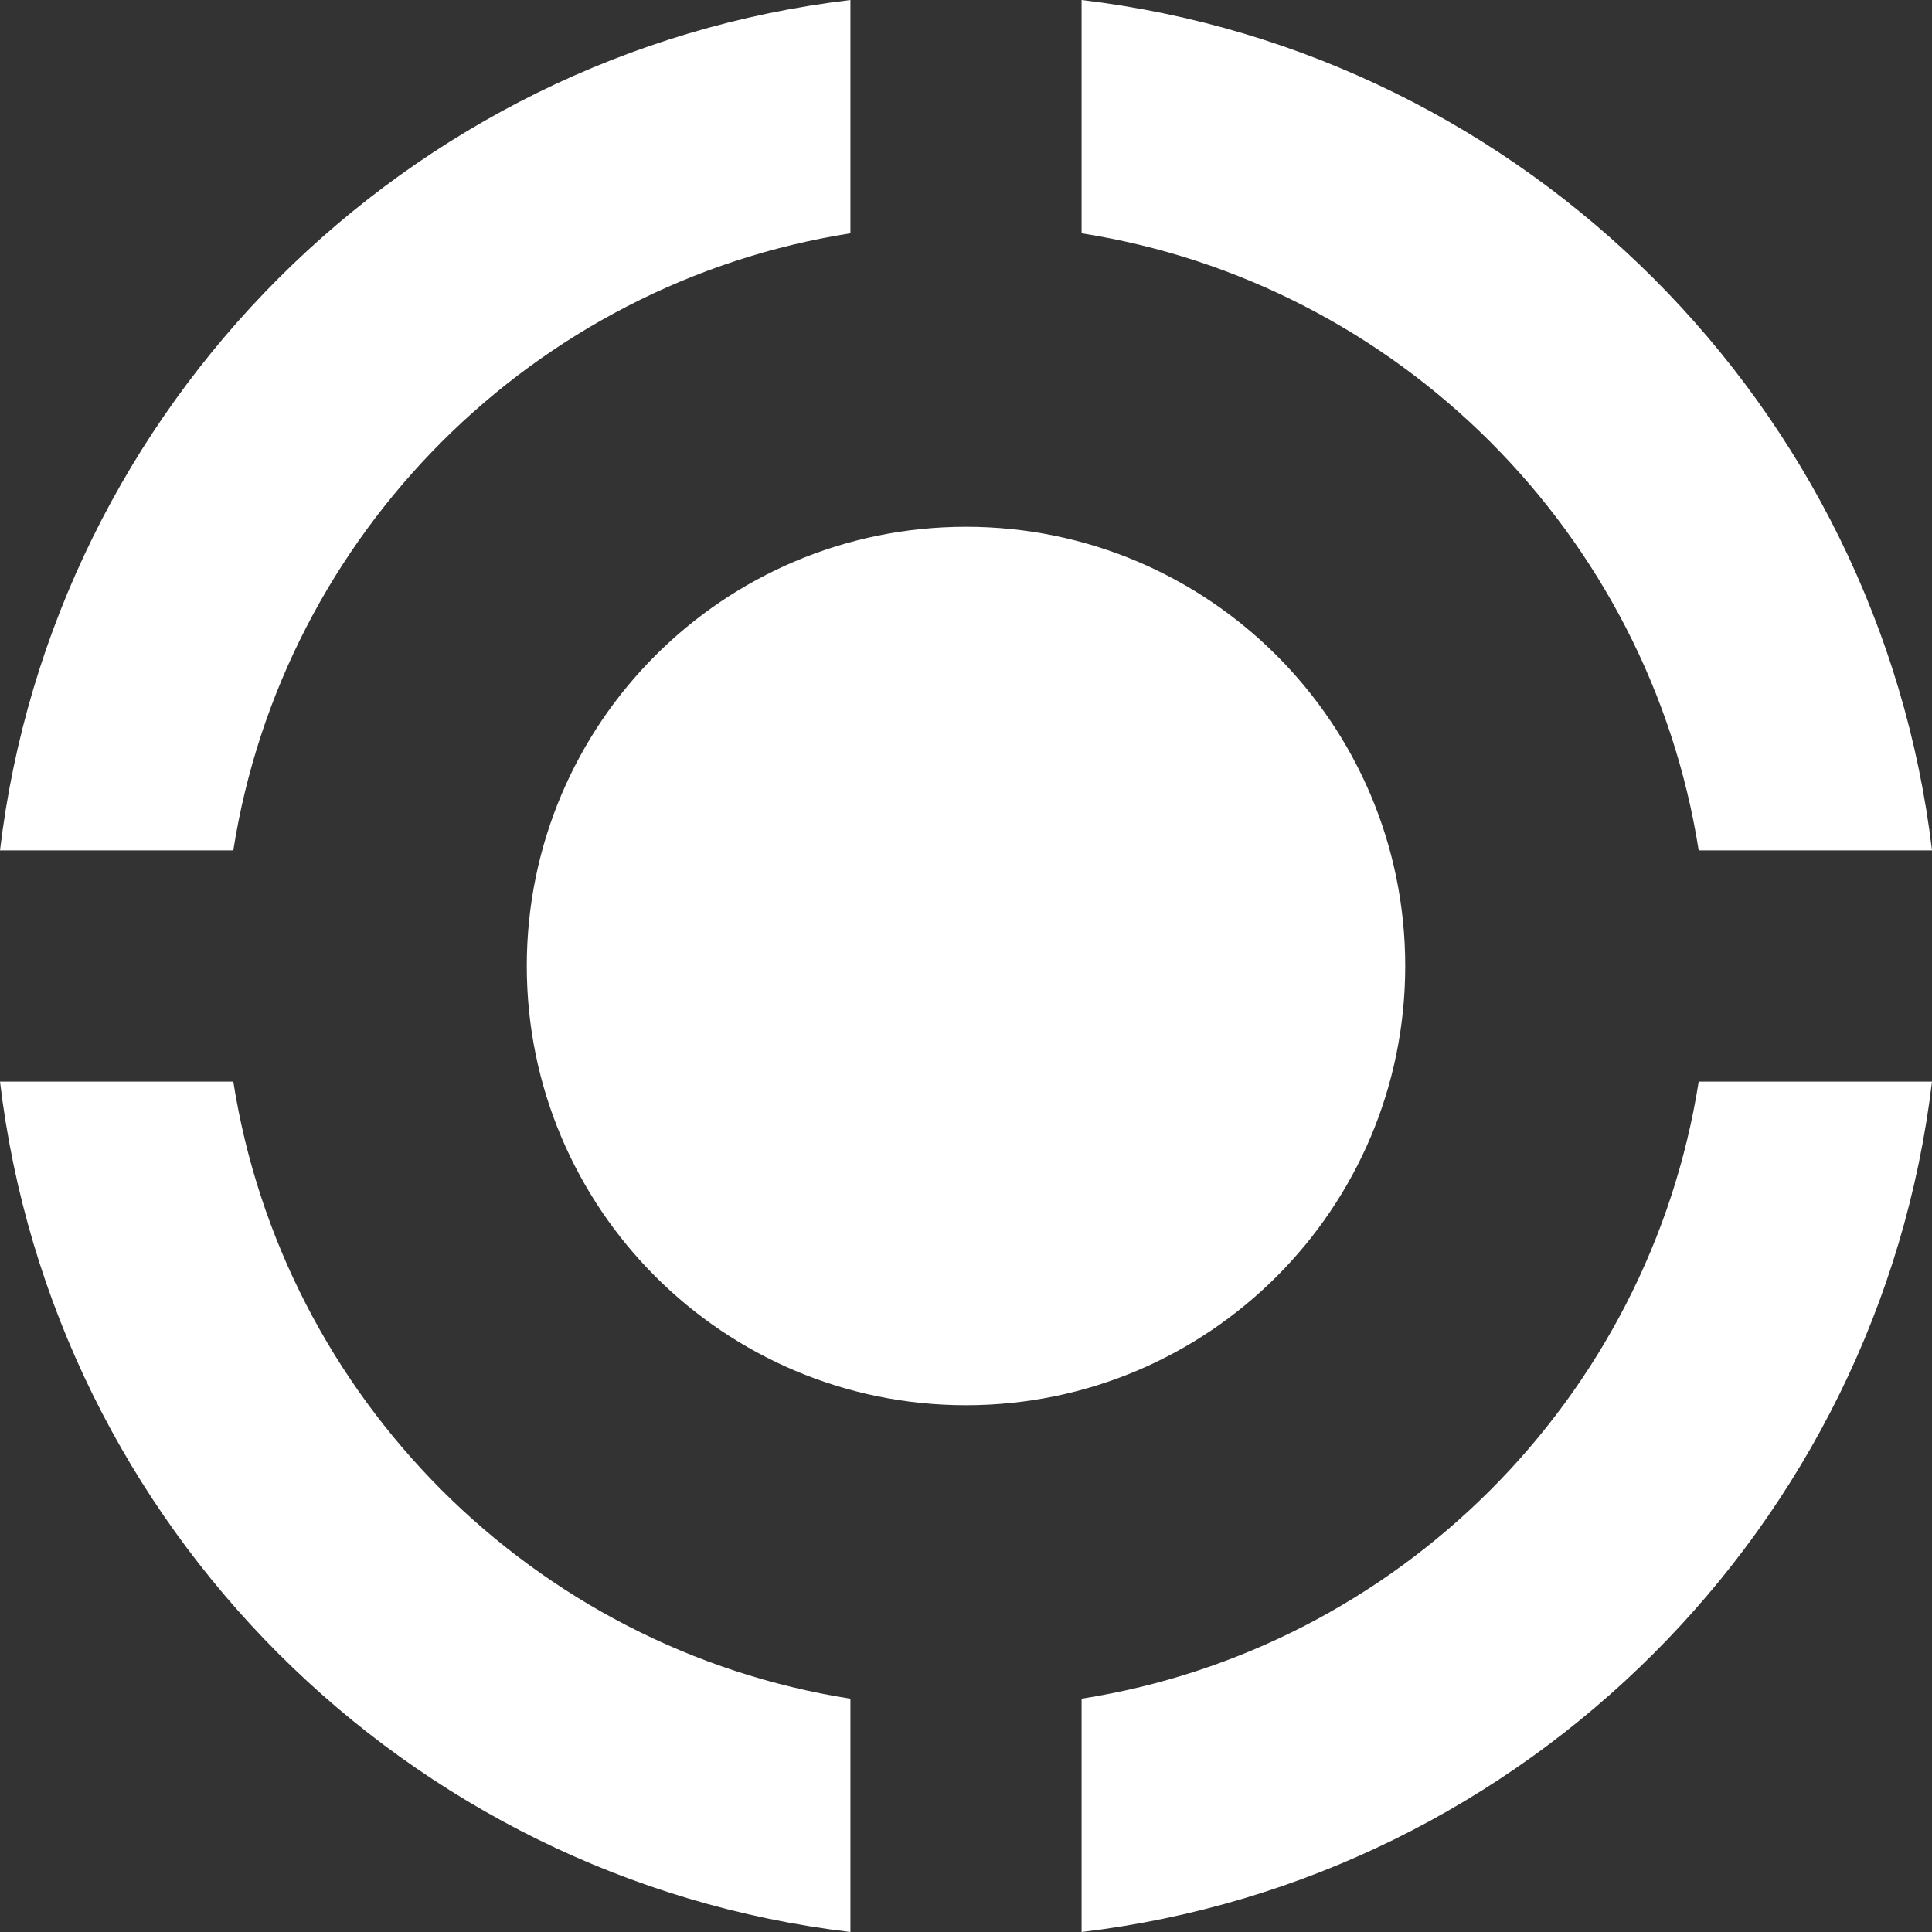 <svg width="53" height="53" viewBox="0 0 53 53" fill="none" xmlns="http://www.w3.org/2000/svg">
<rect x="0" y="0" width="53" height="53" fill="#333333" stroke="none"/>
<g clip-path="url(#clip0_961_20)">
<path d="M38.549 26.5C38.549 33.154 33.154 38.549 26.5 38.549C19.846 38.549 14.451 33.154 14.451 26.5C14.451 19.846 19.846 14.451 26.5 14.451C33.154 14.451 38.549 19.846 38.549 26.5ZM29.671 6.4C38.356 7.765 45.235 14.644 46.6 23.329H53C51.551 11.142 41.858 1.449 29.671 0V6.4ZM6.4 23.329C7.765 14.644 14.644 7.765 23.329 6.4V0C11.142 1.449 1.449 11.142 0 23.329H6.4ZM46.6 29.671C45.235 38.356 38.356 45.235 29.671 46.6V53C41.858 51.551 51.551 41.858 53 29.671H46.6ZM23.329 46.6C14.644 45.235 7.765 38.356 6.4 29.671H0C1.449 41.858 11.142 51.551 23.329 53V46.6Z" fill="white"/>
</g>
<defs>
<clipPath id="clip0_961_20">
<rect width="53" height="53" fill="white"/>
</clipPath>
</defs>
</svg>
